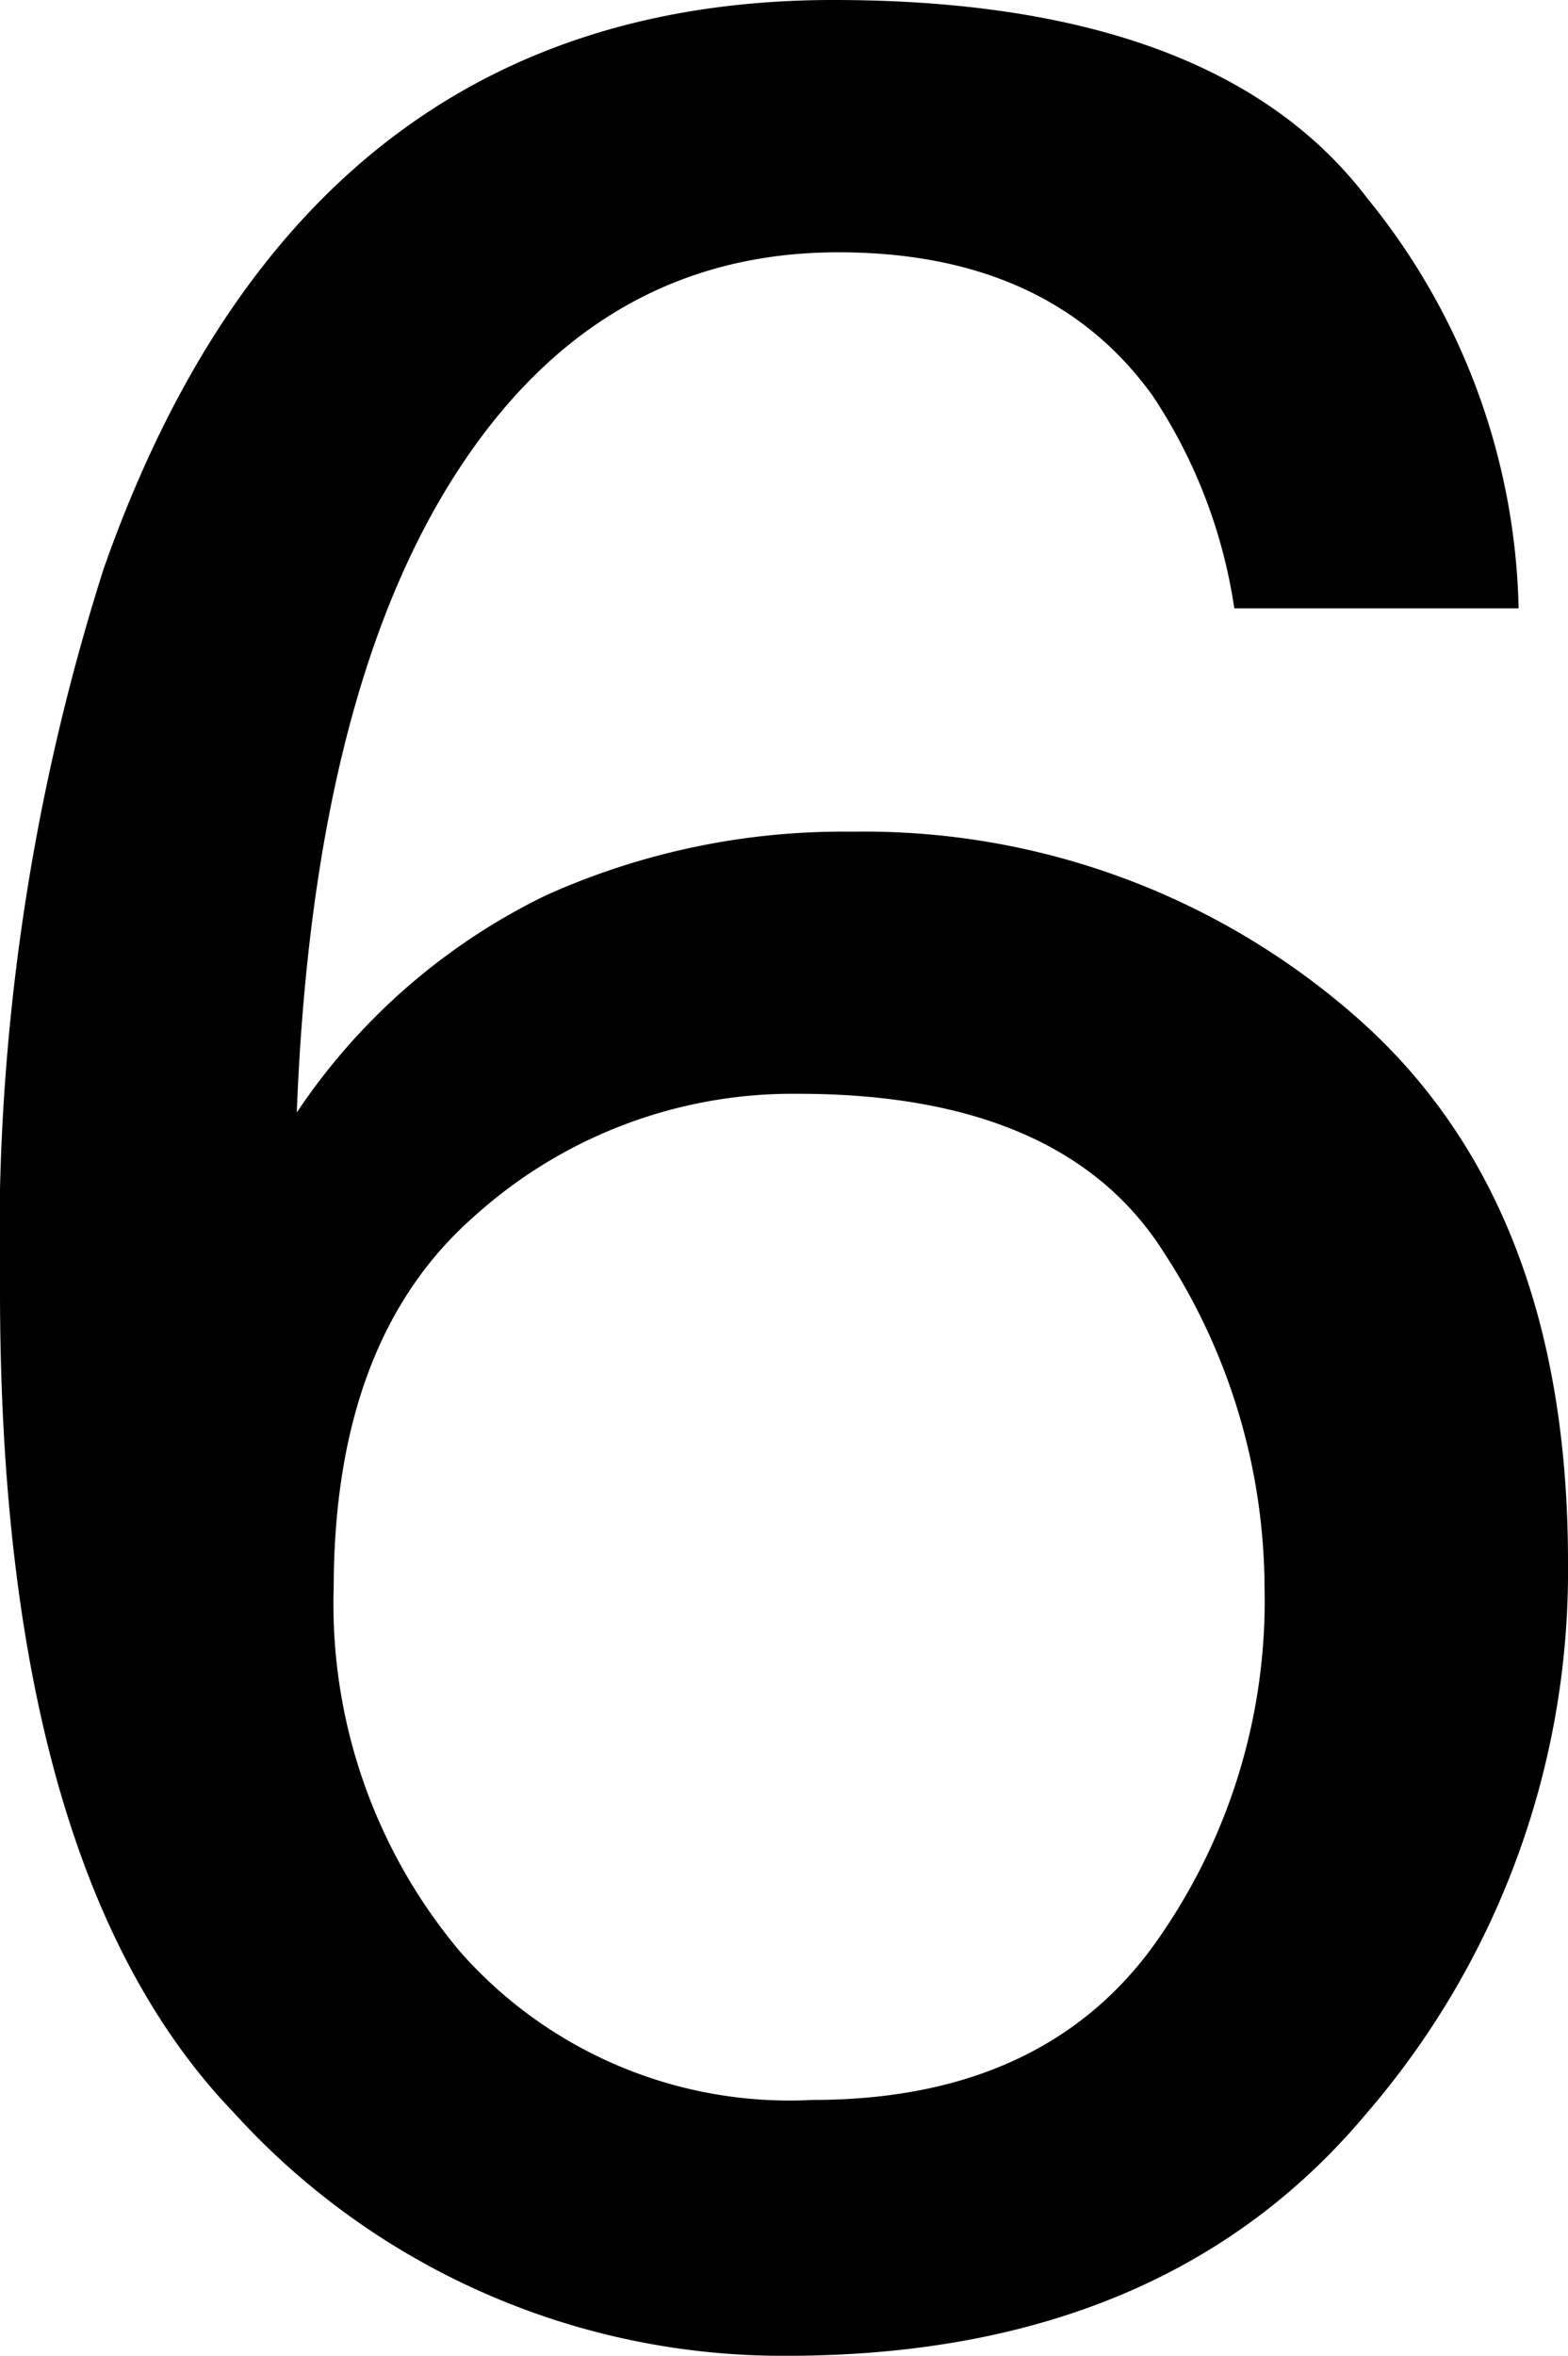 <svg xmlns="http://www.w3.org/2000/svg" viewBox="0 0 35.24 52.94"><g id="レイヤー_2" data-name="レイヤー 2"><g id="レイヤー_3" data-name="レイヤー 3"><path d="M30.74,4.47a15.06,15.06,0,0,1,3.39,9.2H27.74A11.72,11.72,0,0,0,25.91,8.9q-2.32-3.23-7.07-3.23-5.41,0-8.61,5T6.67,25a14.17,14.17,0,0,1,5.6-4.88,16.27,16.27,0,0,1,6.89-1.43,16.75,16.75,0,0,1,11.27,4.12Q35.25,27,35.24,35.13a18.66,18.66,0,0,1-4.56,12.4q-4.55,5.41-13,5.41A16.65,16.65,0,0,1,5.24,47.46Q0,42,0,29A49.73,49.73,0,0,1,2.33,12.78Q6.82,0,18.73,0,27.36,0,30.74,4.47Zm-4.85,39.3a13.26,13.26,0,0,0,2.53-8.1,13.84,13.84,0,0,0-2.26-7.52q-2.25-3.57-8.22-3.57a10.68,10.68,0,0,0-7.3,2.77Q7.51,30.11,7.5,35.67a12.13,12.13,0,0,0,2.85,8.2,9.87,9.87,0,0,0,7.92,3.32C21.66,47.19,24.21,46.05,25.89,43.77Z"/></g></g></svg>